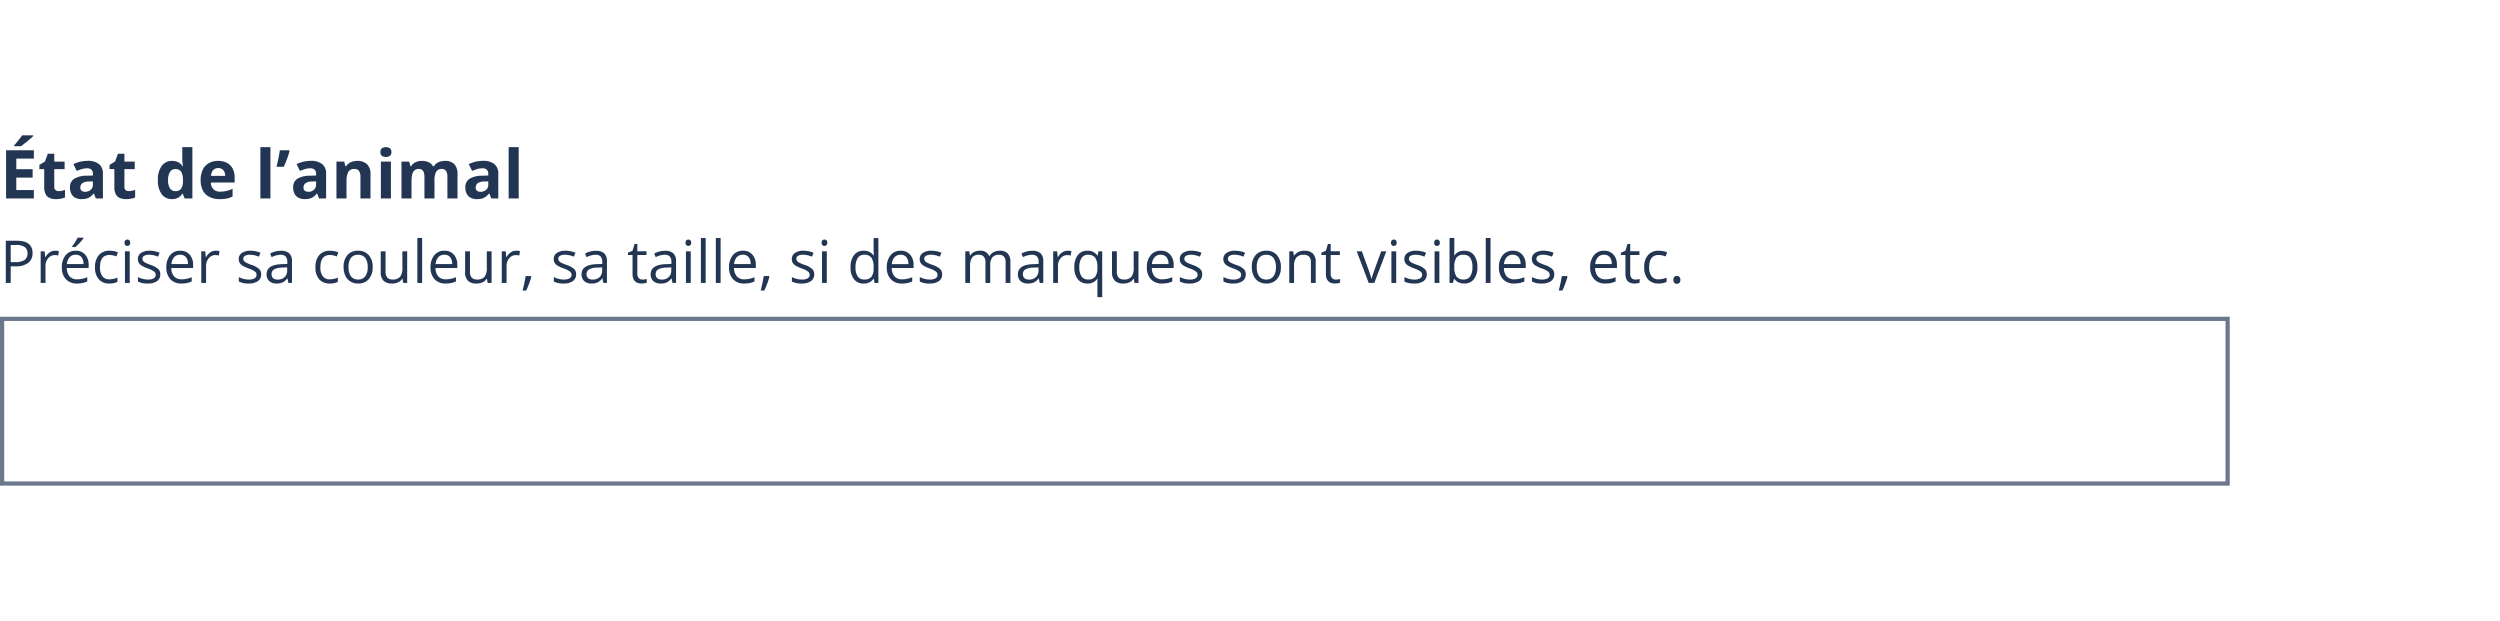 <?xml version="1.0" encoding="UTF-8"?>
<svg xmlns="http://www.w3.org/2000/svg" width="592" height="147" viewBox="0 0 592 147">
  <g id="Groupe_1604" data-name="Groupe 1604" transform="translate(-423 -2503)">
    <rect id="Rectangle_922" data-name="Rectangle 922" width="592" height="147" transform="translate(423 2503)" fill="#fff"></rect>
    <g id="Rectangle_142" data-name="Rectangle 142" transform="translate(423 2578)" fill="#fff" stroke="#6b778a" stroke-width="1">
      <rect width="528" height="40" stroke="none"></rect>
      <rect x="0.5" y="0.5" width="527" height="39" fill="none"></rect>
    </g>
    <path id="Tracé_1021" data-name="Tracé 1021" d="M8.016,0H1.438V-11.422H8.016v1.984H3.859V-6.93H7.727v1.984H3.859V-2H8.016ZM7.883-14.945v.164q-.227.219-.594.539t-.789.668q-.422.348-.828.664t-.711.527H3.375v-.211q.258-.3.6-.707t.676-.848q.336-.438.563-.8Zm6.008,13.2a3.688,3.688,0,0,0,.762-.078,7.528,7.528,0,0,0,.738-.2V-.242a4.493,4.493,0,0,1-.949.285A6.321,6.321,0,0,1,13.2.156,3.677,3.677,0,0,1,11.8-.1a1.955,1.955,0,0,1-.977-.883,3.592,3.592,0,0,1-.355-1.754V-6.945H9.328V-7.953l1.313-.8.688-1.844h1.523v1.859H15.3v1.789H12.852v4.211a.932.932,0,0,0,.285.746A1.113,1.113,0,0,0,13.891-1.742Zm6.844-7.172a4.165,4.165,0,0,1,2.7.766,2.83,2.83,0,0,1,.938,2.328V0H22.7l-.461-1.187H22.18a4.426,4.426,0,0,1-.766.766,2.627,2.627,0,0,1-.9.438,4.682,4.682,0,0,1-1.234.141,3.142,3.142,0,0,1-1.387-.3,2.2,2.2,0,0,1-.965-.91,3.1,3.1,0,0,1-.352-1.559,2.3,2.3,0,0,1,.977-2.051,5.642,5.642,0,0,1,2.93-.73L22-5.437V-5.82a1.285,1.285,0,0,0-.359-1.008,1.451,1.451,0,0,0-1-.32,4.37,4.37,0,0,0-1.242.18,9.629,9.629,0,0,0-1.219.453l-.789-1.609A6.762,6.762,0,0,1,18.949-8.7,7.494,7.494,0,0,1,20.734-8.914ZM22-4.047l-.922.031a2.641,2.641,0,0,0-1.605.414,1.259,1.259,0,0,0-.449,1.008.893.893,0,0,0,.32.777,1.4,1.4,0,0,0,.836.23,1.915,1.915,0,0,0,1.293-.453A1.607,1.607,0,0,0,22-3.328Zm8.5,2.3a3.688,3.688,0,0,0,.762-.078,7.527,7.527,0,0,0,.738-.2V-.242a4.493,4.493,0,0,1-.949.285,6.321,6.321,0,0,1-1.238.113A3.677,3.677,0,0,1,28.41-.1a1.955,1.955,0,0,1-.977-.883,3.592,3.592,0,0,1-.355-1.754V-6.945H25.938V-7.953l1.313-.8.688-1.844h1.523v1.859h2.445v1.789H29.461v4.211a.932.932,0,0,0,.285.746A1.113,1.113,0,0,0,30.5-1.742ZM40.688.156A2.909,2.909,0,0,1,38.309-.988a5.283,5.283,0,0,1-.918-3.363,5.312,5.312,0,0,1,.93-3.395A2.973,2.973,0,0,1,40.75-8.9a3.24,3.24,0,0,1,1.1.172,2.718,2.718,0,0,1,.824.461,3.081,3.081,0,0,1,.59.648h.078q-.047-.25-.113-.738a7.443,7.443,0,0,1-.066-1v-2.8h2.391V0H43.727l-.461-1.133h-.1A2.907,2.907,0,0,1,42.6-.48a2.589,2.589,0,0,1-.809.465A3.2,3.2,0,0,1,40.688.156Zm.836-1.9A1.556,1.556,0,0,0,42.9-2.324a3.218,3.218,0,0,0,.426-1.754v-.258a3.948,3.948,0,0,0-.391-1.949,1.533,1.533,0,0,0-1.453-.676,1.4,1.4,0,0,0-1.234.68A3.583,3.583,0,0,0,39.8-4.32a3.4,3.4,0,0,0,.449,1.93A1.455,1.455,0,0,0,41.523-1.742ZM51.648-8.9a4.389,4.389,0,0,1,2.086.465,3.227,3.227,0,0,1,1.352,1.348,4.488,4.488,0,0,1,.477,2.156v1.156H49.93a2.288,2.288,0,0,0,.605,1.582,2.111,2.111,0,0,0,1.574.574,6.379,6.379,0,0,0,1.531-.172A7.792,7.792,0,0,0,55.07-2.3V-.461a5.687,5.687,0,0,1-1.355.469A8.485,8.485,0,0,1,52,.156a5.321,5.321,0,0,1-2.324-.484A3.589,3.589,0,0,1,48.09-1.8a4.933,4.933,0,0,1-.574-2.5,5.588,5.588,0,0,1,.52-2.551,3.515,3.515,0,0,1,1.449-1.531A4.416,4.416,0,0,1,51.648-8.9Zm.016,1.7a1.584,1.584,0,0,0-1.152.445,2.107,2.107,0,0,0-.527,1.4h3.344a2.4,2.4,0,0,0-.191-.945,1.5,1.5,0,0,0-.547-.656A1.636,1.636,0,0,0,51.664-7.2ZM64.039,0H61.656V-12.156h2.383Zm4.422-11.422.109.172q-.141.57-.363,1.215t-.484,1.293q-.262.648-.527,1.234H65.484q.109-.469.223-.984t.219-1.031q.105-.516.191-1t.148-.9Zm5.125,2.508a4.165,4.165,0,0,1,2.7.766,2.83,2.83,0,0,1,.938,2.328V0H75.555l-.461-1.187h-.062a4.426,4.426,0,0,1-.766.766,2.627,2.627,0,0,1-.9.438,4.682,4.682,0,0,1-1.234.141,3.142,3.142,0,0,1-1.387-.3,2.2,2.2,0,0,1-.965-.91,3.1,3.1,0,0,1-.352-1.559,2.3,2.3,0,0,1,.977-2.051,5.642,5.642,0,0,1,2.93-.73l1.516-.047V-5.82a1.285,1.285,0,0,0-.359-1.008,1.451,1.451,0,0,0-1-.32,4.37,4.37,0,0,0-1.242.18,9.629,9.629,0,0,0-1.219.453l-.789-1.609A6.762,6.762,0,0,1,71.8-8.7,7.494,7.494,0,0,1,73.586-8.914Zm1.266,4.867-.922.031a2.641,2.641,0,0,0-1.605.414,1.259,1.259,0,0,0-.449,1.008.893.893,0,0,0,.32.777,1.4,1.4,0,0,0,.836.23,1.915,1.915,0,0,0,1.293-.453,1.607,1.607,0,0,0,.527-1.289ZM84.633-8.9a3.248,3.248,0,0,1,2.25.762A3.124,3.124,0,0,1,87.734-5.7V0H85.352V-5.1a2.431,2.431,0,0,0-.34-1.414,1.22,1.22,0,0,0-1.066-.477,1.538,1.538,0,0,0-1.492.742,4.618,4.618,0,0,0-.4,2.141V0H79.672V-8.734h1.82l.32,1.117h.133a2.39,2.39,0,0,1,.7-.734,3,3,0,0,1,.93-.414A4.2,4.2,0,0,1,84.633-8.9Zm7.938.164V0H90.188V-8.734Zm-1.187-3.422a1.654,1.654,0,0,1,.914.246,1.008,1.008,0,0,1,.383.918,1.02,1.02,0,0,1-.383.918,1.616,1.616,0,0,1-.914.254,1.611,1.611,0,0,1-.918-.254,1.025,1.025,0,0,1-.379-.918,1.013,1.013,0,0,1,.379-.918A1.649,1.649,0,0,1,91.383-12.156ZM105.328-8.9a3.046,3.046,0,0,1,2.246.762,3.345,3.345,0,0,1,.762,2.441V0h-2.391V-5.1a2.548,2.548,0,0,0-.32-1.414,1.112,1.112,0,0,0-.992-.477,1.434,1.434,0,0,0-1.344.676,3.845,3.845,0,0,0-.4,1.934V0h-2.383V-5.1a3.348,3.348,0,0,0-.141-1.047,1.238,1.238,0,0,0-.43-.633,1.228,1.228,0,0,0-.742-.211,1.529,1.529,0,0,0-1.043.332,1.849,1.849,0,0,0-.539.977,6.628,6.628,0,0,0-.16,1.574V0H95.07V-8.734h1.82l.32,1.117h.133a2.3,2.3,0,0,1,.668-.734,2.851,2.851,0,0,1,.887-.414,3.706,3.706,0,0,1,.984-.133,3.826,3.826,0,0,1,1.629.313,2.217,2.217,0,0,1,1.027.969h.211a2.282,2.282,0,0,1,1.105-.977A3.721,3.721,0,0,1,105.328-8.9Zm9.031-.016a4.165,4.165,0,0,1,2.7.766,2.83,2.83,0,0,1,.938,2.328V0h-1.664l-.461-1.187H115.8a4.426,4.426,0,0,1-.766.766,2.627,2.627,0,0,1-.9.438,4.682,4.682,0,0,1-1.234.141,3.142,3.142,0,0,1-1.387-.3,2.2,2.2,0,0,1-.965-.91,3.1,3.1,0,0,1-.352-1.559,2.3,2.3,0,0,1,.977-2.051,5.642,5.642,0,0,1,2.93-.73l1.516-.047V-5.82a1.285,1.285,0,0,0-.359-1.008,1.451,1.451,0,0,0-1-.32,4.37,4.37,0,0,0-1.242.18,9.629,9.629,0,0,0-1.219.453l-.789-1.609a6.762,6.762,0,0,1,1.559-.578A7.494,7.494,0,0,1,114.359-8.914Zm1.266,4.867-.922.031A2.641,2.641,0,0,0,113.1-3.6a1.259,1.259,0,0,0-.449,1.008.893.893,0,0,0,.32.777,1.4,1.4,0,0,0,.836.23,1.915,1.915,0,0,0,1.293-.453,1.607,1.607,0,0,0,.527-1.289ZM122.828,0h-2.383V-12.156h2.383Z" transform="translate(423 2550)" fill="#223654"></path>
    <path id="Tracé_1020" data-name="Tracé 1020" d="M7.711-7.082A2.8,2.8,0,0,1,6.675-4.748a4.691,4.691,0,0,1-2.963.817H2.536V0H1.374V-9.994H3.965Q7.711-9.994,7.711-7.082ZM2.536-4.929H3.582a3.887,3.887,0,0,0,2.235-.5,1.839,1.839,0,0,0,.69-1.6A1.724,1.724,0,0,0,5.858-8.5a3.393,3.393,0,0,0-2.023-.485h-1.3Zm10.514-2.7a4.44,4.44,0,0,1,.9.082l-.157,1.053a3.865,3.865,0,0,0-.82-.1,2,2,0,0,0-1.555.738,2.692,2.692,0,0,0-.646,1.839V0H9.632V-7.492h.937L10.7-6.1h.055a3.293,3.293,0,0,1,1-1.128A2.262,2.262,0,0,1,13.05-7.629ZM18.231.137A3.442,3.442,0,0,1,15.61-.875a3.917,3.917,0,0,1-.96-2.81,4.344,4.344,0,0,1,.892-2.878,2.963,2.963,0,0,1,2.4-1.066,2.825,2.825,0,0,1,2.229.926,3.55,3.55,0,0,1,.82,2.444v.718H15.825a2.97,2.97,0,0,0,.667,2,2.305,2.305,0,0,0,1.781.684,6.035,6.035,0,0,0,2.393-.506V-.349a6.005,6.005,0,0,1-1.138.373A6.4,6.4,0,0,1,18.231.137Zm-.308-6.815a1.853,1.853,0,0,0-1.439.588,2.71,2.71,0,0,0-.632,1.627H19.77a2.5,2.5,0,0,0-.479-1.644A1.684,1.684,0,0,0,17.924-6.679Zm-.841-1.976q.328-.424.708-1.025a11.735,11.735,0,0,0,.6-1.046H19.77v.144a10.105,10.105,0,0,1-.9,1.094,10.167,10.167,0,0,1-1.032,1h-.759ZM25.915.137a3.2,3.2,0,0,1-2.519-1A4.118,4.118,0,0,1,22.5-3.7,4.247,4.247,0,0,1,23.41-6.6,3.261,3.261,0,0,1,25.99-7.629a5.121,5.121,0,0,1,1.08.116,3.558,3.558,0,0,1,.848.273l-.349.964a5.336,5.336,0,0,0-.82-.25,3.663,3.663,0,0,0-.786-.1q-2.283,0-2.283,2.912a3.468,3.468,0,0,0,.557,2.119,1.938,1.938,0,0,0,1.651.738,5.048,5.048,0,0,0,1.921-.4v1A4.094,4.094,0,0,1,25.915.137ZM30.721,0H29.586V-7.492h1.135ZM29.49-9.522a.754.754,0,0,1,.191-.571.669.669,0,0,1,.479-.181.669.669,0,0,1,.472.185.74.74,0,0,1,.2.567.752.752,0,0,1-.2.571.662.662,0,0,1-.472.188.655.655,0,0,1-.479-.188A.768.768,0,0,1,29.49-9.522Zm8.47,7.479a1.877,1.877,0,0,1-.779,1.613,3.663,3.663,0,0,1-2.187.567,4.757,4.757,0,0,1-2.324-.472V-1.388a5.621,5.621,0,0,0,1.159.431A4.839,4.839,0,0,0,35.021-.8a2.705,2.705,0,0,0,1.367-.284.938.938,0,0,0,.479-.865.939.939,0,0,0-.379-.749,5.968,5.968,0,0,0-1.48-.735,8.025,8.025,0,0,1-1.487-.68,2.031,2.031,0,0,1-.656-.66,1.72,1.72,0,0,1-.215-.882A1.681,1.681,0,0,1,33.394-7.1a3.472,3.472,0,0,1,2.044-.53,5.98,5.98,0,0,1,2.365.492l-.4.923a5.429,5.429,0,0,0-2.044-.465,2.352,2.352,0,0,0-1.217.253.782.782,0,0,0-.41.7.849.849,0,0,0,.154.513,1.518,1.518,0,0,0,.5.4,11.075,11.075,0,0,0,1.313.554,4.9,4.9,0,0,1,1.8.978A1.724,1.724,0,0,1,37.96-2.044ZM42.971.137A3.442,3.442,0,0,1,40.349-.875a3.917,3.917,0,0,1-.96-2.81,4.344,4.344,0,0,1,.892-2.878,2.963,2.963,0,0,1,2.4-1.066,2.825,2.825,0,0,1,2.229.926,3.55,3.55,0,0,1,.82,2.444v.718H40.564a2.97,2.97,0,0,0,.667,2,2.305,2.305,0,0,0,1.781.684A6.035,6.035,0,0,0,45.4-1.36V-.349a6.005,6.005,0,0,1-1.138.373A6.4,6.4,0,0,1,42.971.137Zm-.308-6.815a1.853,1.853,0,0,0-1.439.588,2.71,2.71,0,0,0-.632,1.627h3.917a2.5,2.5,0,0,0-.479-1.644A1.684,1.684,0,0,0,42.663-6.679Zm8.415-.95a4.44,4.44,0,0,1,.9.082l-.157,1.053A3.865,3.865,0,0,0,51-6.6a2,2,0,0,0-1.555.738,2.692,2.692,0,0,0-.646,1.839V0H47.66V-7.492H48.6l.13,1.388h.055a3.293,3.293,0,0,1,1-1.128A2.262,2.262,0,0,1,51.078-7.629ZM61.845-2.044a1.877,1.877,0,0,1-.779,1.613,3.663,3.663,0,0,1-2.187.567,4.757,4.757,0,0,1-2.324-.472V-1.388a5.621,5.621,0,0,0,1.159.431A4.839,4.839,0,0,0,58.905-.8a2.705,2.705,0,0,0,1.367-.284.938.938,0,0,0,.479-.865.939.939,0,0,0-.379-.749,5.968,5.968,0,0,0-1.48-.735,8.025,8.025,0,0,1-1.487-.68,2.031,2.031,0,0,1-.656-.66,1.72,1.72,0,0,1-.215-.882A1.681,1.681,0,0,1,57.278-7.1a3.472,3.472,0,0,1,2.044-.53,5.98,5.98,0,0,1,2.365.492l-.4.923a5.429,5.429,0,0,0-2.044-.465,2.352,2.352,0,0,0-1.217.253.782.782,0,0,0-.41.7.849.849,0,0,0,.154.513,1.518,1.518,0,0,0,.5.4,11.075,11.075,0,0,0,1.313.554,4.9,4.9,0,0,1,1.8.978A1.724,1.724,0,0,1,61.845-2.044ZM68.3,0l-.226-1.066h-.055A3.153,3.153,0,0,1,66.9-.113a3.407,3.407,0,0,1-1.391.25,2.5,2.5,0,0,1-1.747-.574,2.094,2.094,0,0,1-.632-1.634q0-2.27,3.63-2.379l1.271-.041v-.465a1.9,1.9,0,0,0-.379-1.3,1.56,1.56,0,0,0-1.213-.42,4.944,4.944,0,0,0-2.119.574l-.349-.868a5.332,5.332,0,0,1,1.213-.472,5.255,5.255,0,0,1,1.323-.171,2.854,2.854,0,0,1,1.986.595,2.482,2.482,0,0,1,.646,1.907V0ZM65.734-.8A2.3,2.3,0,0,0,67.4-1.381,2.15,2.15,0,0,0,68-3.008v-.677l-1.135.048a4.128,4.128,0,0,0-1.952.42,1.268,1.268,0,0,0-.6,1.159,1.169,1.169,0,0,0,.373.937A1.546,1.546,0,0,0,65.734-.8ZM78.107.137a3.2,3.2,0,0,1-2.519-1A4.118,4.118,0,0,1,74.7-3.7,4.247,4.247,0,0,1,75.6-6.6a3.261,3.261,0,0,1,2.581-1.025,5.121,5.121,0,0,1,1.08.116,3.558,3.558,0,0,1,.848.273l-.349.964a5.336,5.336,0,0,0-.82-.25,3.663,3.663,0,0,0-.786-.1q-2.283,0-2.283,2.912a3.467,3.467,0,0,0,.557,2.119,1.938,1.938,0,0,0,1.651.738A5.048,5.048,0,0,0,80-1.258v1A4.094,4.094,0,0,1,78.107.137Zm10.138-3.89a4.133,4.133,0,0,1-.923,2.861A3.25,3.25,0,0,1,84.772.137a3.377,3.377,0,0,1-1.784-.472,3.113,3.113,0,0,1-1.2-1.354,4.717,4.717,0,0,1-.424-2.064,4.127,4.127,0,0,1,.916-2.854A3.24,3.24,0,0,1,84.82-7.629a3.169,3.169,0,0,1,2.5,1.046A4.115,4.115,0,0,1,88.245-3.753Zm-5.708,0a3.556,3.556,0,0,0,.574,2.188A1.993,1.993,0,0,0,84.8-.813a2.006,2.006,0,0,0,1.692-.749,3.538,3.538,0,0,0,.578-2.191,3.481,3.481,0,0,0-.578-2.17,2.03,2.03,0,0,0-1.706-.742,2,2,0,0,0-1.682.731A3.52,3.52,0,0,0,82.537-3.753ZM91.3-7.492v4.86a1.955,1.955,0,0,0,.417,1.367,1.7,1.7,0,0,0,1.306.451,2.13,2.13,0,0,0,1.719-.643,3.241,3.241,0,0,0,.543-2.1V-7.492h1.135V0h-.937L95.32-1h-.062a2.262,2.262,0,0,1-.967.848A3.251,3.251,0,0,1,92.88.137a2.864,2.864,0,0,1-2.047-.649,2.764,2.764,0,0,1-.68-2.078v-4.9ZM99.962,0H98.827V-10.637h1.135Zm5.571.137a3.442,3.442,0,0,1-2.622-1.012,3.917,3.917,0,0,1-.96-2.81,4.344,4.344,0,0,1,.892-2.878,2.963,2.963,0,0,1,2.4-1.066,2.825,2.825,0,0,1,2.229.926,3.55,3.55,0,0,1,.82,2.444v.718h-5.161a2.97,2.97,0,0,0,.667,2,2.305,2.305,0,0,0,1.781.684,6.035,6.035,0,0,0,2.393-.506V-.349a6.005,6.005,0,0,1-1.138.373A6.4,6.4,0,0,1,105.533.137Zm-.308-6.815a1.853,1.853,0,0,0-1.439.588,2.71,2.71,0,0,0-.632,1.627h3.917a2.5,2.5,0,0,0-.479-1.644A1.684,1.684,0,0,0,105.226-6.679Zm6.063-.813v4.86a1.955,1.955,0,0,0,.417,1.367,1.7,1.7,0,0,0,1.306.451,2.13,2.13,0,0,0,1.719-.643,3.241,3.241,0,0,0,.543-2.1V-7.492h1.135V0h-.937l-.164-1h-.062a2.262,2.262,0,0,1-.967.848,3.251,3.251,0,0,1-1.412.294,2.864,2.864,0,0,1-2.047-.649,2.764,2.764,0,0,1-.68-2.078v-4.9Zm10.944-.137a4.44,4.44,0,0,1,.9.082l-.157,1.053a3.865,3.865,0,0,0-.82-.1,2,2,0,0,0-1.555.738,2.692,2.692,0,0,0-.646,1.839V0h-1.135V-7.492h.937l.13,1.388h.055a3.293,3.293,0,0,1,1-1.128A2.262,2.262,0,0,1,122.233-7.629Zm3.486,6,.1.157q-.178.684-.513,1.589t-.7,1.685h-.854q.185-.711.407-1.757t.311-1.675Zm10.712-.417a1.877,1.877,0,0,1-.779,1.613,3.663,3.663,0,0,1-2.187.567,4.757,4.757,0,0,1-2.324-.472V-1.388a5.621,5.621,0,0,0,1.159.431,4.839,4.839,0,0,0,1.193.157,2.705,2.705,0,0,0,1.367-.284.938.938,0,0,0,.479-.865.939.939,0,0,0-.379-.749,5.968,5.968,0,0,0-1.48-.735,8.025,8.025,0,0,1-1.487-.68,2.031,2.031,0,0,1-.656-.66,1.72,1.72,0,0,1-.215-.882,1.681,1.681,0,0,1,.745-1.446,3.472,3.472,0,0,1,2.044-.53,5.98,5.98,0,0,1,2.365.492l-.4.923a5.429,5.429,0,0,0-2.044-.465,2.352,2.352,0,0,0-1.217.253.782.782,0,0,0-.41.7.849.849,0,0,0,.154.513,1.518,1.518,0,0,0,.5.4,11.075,11.075,0,0,0,1.313.554,4.9,4.9,0,0,1,1.8.978A1.724,1.724,0,0,1,136.432-2.044ZM142.885,0l-.226-1.066H142.6a3.153,3.153,0,0,1-1.118.954,3.407,3.407,0,0,1-1.391.25,2.5,2.5,0,0,1-1.747-.574,2.094,2.094,0,0,1-.632-1.634q0-2.27,3.63-2.379l1.271-.041v-.465a1.9,1.9,0,0,0-.379-1.3,1.56,1.56,0,0,0-1.213-.42,4.944,4.944,0,0,0-2.119.574l-.349-.868a5.332,5.332,0,0,1,1.213-.472,5.255,5.255,0,0,1,1.323-.171,2.854,2.854,0,0,1,1.986.595,2.482,2.482,0,0,1,.646,1.907V0Zm-2.563-.8a2.3,2.3,0,0,0,1.665-.581,2.15,2.15,0,0,0,.6-1.627v-.677l-1.135.048a4.128,4.128,0,0,0-1.952.42,1.268,1.268,0,0,0-.6,1.159,1.169,1.169,0,0,0,.373.937A1.546,1.546,0,0,0,140.321-.8Zm11.8,0a3.707,3.707,0,0,0,.581-.044,3.761,3.761,0,0,0,.444-.092v.868a2.074,2.074,0,0,1-.543.147,4.081,4.081,0,0,1-.646.058q-2.174,0-2.174-2.29V-6.61h-1.073v-.547l1.073-.472.479-1.6h.656v1.736h2.174v.882h-2.174V-2.2a1.517,1.517,0,0,0,.321,1.039A1.118,1.118,0,0,0,152.12-.8Zm7.13.8-.226-1.066h-.055a3.153,3.153,0,0,1-1.118.954,3.407,3.407,0,0,1-1.391.25,2.5,2.5,0,0,1-1.747-.574,2.094,2.094,0,0,1-.632-1.634q0-2.27,3.63-2.379l1.271-.041v-.465a1.9,1.9,0,0,0-.379-1.3,1.56,1.56,0,0,0-1.213-.42,4.944,4.944,0,0,0-2.119.574l-.349-.868a5.332,5.332,0,0,1,1.213-.472,5.255,5.255,0,0,1,1.323-.171,2.854,2.854,0,0,1,1.986.595,2.482,2.482,0,0,1,.646,1.907V0Zm-2.563-.8a2.3,2.3,0,0,0,1.665-.581,2.15,2.15,0,0,0,.6-1.627v-.677l-1.135.048a4.128,4.128,0,0,0-1.952.42,1.268,1.268,0,0,0-.6,1.159,1.169,1.169,0,0,0,.373.937A1.546,1.546,0,0,0,156.687-.8Zm6.877.8h-1.135V-7.492h1.135Zm-1.23-9.522a.754.754,0,0,1,.191-.571.669.669,0,0,1,.479-.181.669.669,0,0,1,.472.185.74.74,0,0,1,.2.567.752.752,0,0,1-.2.571.662.662,0,0,1-.472.188.655.655,0,0,1-.479-.188A.768.768,0,0,1,162.333-9.522ZM167.1,0H165.97V-10.637H167.1Zm3.541,0h-1.135V-10.637h1.135Zm5.571.137A3.442,3.442,0,0,1,173.6-.875a3.917,3.917,0,0,1-.96-2.81,4.344,4.344,0,0,1,.892-2.878,2.963,2.963,0,0,1,2.4-1.066,2.825,2.825,0,0,1,2.229.926,3.55,3.55,0,0,1,.82,2.444v.718h-5.161a2.97,2.97,0,0,0,.667,2,2.305,2.305,0,0,0,1.781.684,6.035,6.035,0,0,0,2.393-.506V-.349a6.005,6.005,0,0,1-1.138.373A6.4,6.4,0,0,1,176.217.137Zm-.308-6.815a1.853,1.853,0,0,0-1.439.588,2.71,2.71,0,0,0-.632,1.627h3.917a2.5,2.5,0,0,0-.479-1.644A1.684,1.684,0,0,0,175.909-6.679ZM182.1-1.627l.1.157q-.178.684-.513,1.589t-.7,1.685h-.854q.185-.711.407-1.757t.311-1.675Zm10.712-.417a1.877,1.877,0,0,1-.779,1.613,3.663,3.663,0,0,1-2.187.567,4.757,4.757,0,0,1-2.324-.472V-1.388a5.621,5.621,0,0,0,1.159.431,4.839,4.839,0,0,0,1.193.157,2.705,2.705,0,0,0,1.367-.284.938.938,0,0,0,.479-.865.939.939,0,0,0-.379-.749,5.968,5.968,0,0,0-1.48-.735,8.025,8.025,0,0,1-1.487-.68,2.031,2.031,0,0,1-.656-.66,1.72,1.72,0,0,1-.215-.882,1.681,1.681,0,0,1,.745-1.446,3.472,3.472,0,0,1,2.044-.53,5.98,5.98,0,0,1,2.365.492l-.4.923a5.429,5.429,0,0,0-2.044-.465,2.352,2.352,0,0,0-1.217.253.782.782,0,0,0-.41.7.849.849,0,0,0,.154.513,1.518,1.518,0,0,0,.5.4,11.075,11.075,0,0,0,1.313.554,4.9,4.9,0,0,1,1.8.978A1.724,1.724,0,0,1,192.808-2.044ZM195.788,0h-1.135V-7.492h1.135Zm-1.23-9.522a.754.754,0,0,1,.191-.571.669.669,0,0,1,.479-.181.669.669,0,0,1,.472.185.74.74,0,0,1,.2.567.752.752,0,0,1-.2.571.662.662,0,0,1-.472.188.655.655,0,0,1-.479-.188A.768.768,0,0,1,194.558-9.522ZM206.931-1h-.062A2.666,2.666,0,0,1,204.518.137a2.782,2.782,0,0,1-2.287-1,4.423,4.423,0,0,1-.817-2.857,4.5,4.5,0,0,1,.82-2.878,2.76,2.76,0,0,1,2.283-1.025,2.724,2.724,0,0,1,2.338,1.107h.089l-.048-.54-.027-.526v-3.049H208V0h-.923Zm-2.27.191a2.066,2.066,0,0,0,1.685-.632,3.2,3.2,0,0,0,.523-2.041v-.239A3.76,3.76,0,0,0,206.339-6a2.012,2.012,0,0,0-1.692-.68,1.737,1.737,0,0,0-1.528.776,3.858,3.858,0,0,0-.53,2.191,3.7,3.7,0,0,0,.526,2.167A1.783,1.783,0,0,0,204.661-.813Zm8.914.95a3.442,3.442,0,0,1-2.622-1.012,3.917,3.917,0,0,1-.96-2.81,4.344,4.344,0,0,1,.892-2.878,2.963,2.963,0,0,1,2.4-1.066,2.825,2.825,0,0,1,2.229.926,3.55,3.55,0,0,1,.82,2.444v.718h-5.161a2.97,2.97,0,0,0,.667,2,2.305,2.305,0,0,0,1.781.684,6.035,6.035,0,0,0,2.393-.506V-.349a6.005,6.005,0,0,1-1.138.373A6.4,6.4,0,0,1,213.575.137Zm-.308-6.815a1.853,1.853,0,0,0-1.439.588,2.71,2.71,0,0,0-.632,1.627h3.917a2.5,2.5,0,0,0-.479-1.644A1.684,1.684,0,0,0,213.268-6.679Zm9.83,4.635a1.877,1.877,0,0,1-.779,1.613,3.663,3.663,0,0,1-2.187.567,4.757,4.757,0,0,1-2.324-.472V-1.388a5.621,5.621,0,0,0,1.159.431,4.839,4.839,0,0,0,1.193.157,2.705,2.705,0,0,0,1.367-.284A.938.938,0,0,0,222-1.948a.939.939,0,0,0-.379-.749,5.968,5.968,0,0,0-1.48-.735,8.025,8.025,0,0,1-1.487-.68,2.031,2.031,0,0,1-.656-.66,1.72,1.72,0,0,1-.215-.882,1.681,1.681,0,0,1,.745-1.446,3.472,3.472,0,0,1,2.044-.53,5.98,5.98,0,0,1,2.365.492l-.4.923a5.429,5.429,0,0,0-2.044-.465,2.352,2.352,0,0,0-1.217.253.782.782,0,0,0-.41.7.849.849,0,0,0,.154.513,1.518,1.518,0,0,0,.5.4,11.075,11.075,0,0,0,1.313.554,4.9,4.9,0,0,1,1.8.978A1.724,1.724,0,0,1,223.1-2.044ZM238.13,0V-4.874a2.023,2.023,0,0,0-.383-1.343,1.481,1.481,0,0,0-1.189-.448,1.92,1.92,0,0,0-1.565.608,2.891,2.891,0,0,0-.506,1.873V0h-1.135V-4.874a2.023,2.023,0,0,0-.383-1.343,1.49,1.49,0,0,0-1.2-.448,1.853,1.853,0,0,0-1.562.639,3.459,3.459,0,0,0-.5,2.1V0H228.58V-7.492h.923l.185,1.025h.055a2.23,2.23,0,0,1,.906-.854,2.767,2.767,0,0,1,1.309-.308,2.226,2.226,0,0,1,2.3,1.271h.055a2.389,2.389,0,0,1,.971-.93,3.012,3.012,0,0,1,1.449-.342,2.537,2.537,0,0,1,1.9.653,2.921,2.921,0,0,1,.632,2.088V0Zm8.08,0-.226-1.066h-.055a3.153,3.153,0,0,1-1.118.954,3.407,3.407,0,0,1-1.391.25,2.5,2.5,0,0,1-1.747-.574,2.094,2.094,0,0,1-.632-1.634q0-2.27,3.63-2.379l1.271-.041v-.465a1.9,1.9,0,0,0-.379-1.3,1.56,1.56,0,0,0-1.213-.42,4.944,4.944,0,0,0-2.119.574l-.349-.868a5.332,5.332,0,0,1,1.213-.472,5.255,5.255,0,0,1,1.323-.171,2.854,2.854,0,0,1,1.986.595,2.482,2.482,0,0,1,.646,1.907V0Zm-2.563-.8a2.3,2.3,0,0,0,1.665-.581,2.15,2.15,0,0,0,.6-1.627v-.677l-1.135.048a4.128,4.128,0,0,0-1.952.42,1.268,1.268,0,0,0-.6,1.159,1.169,1.169,0,0,0,.373.937A1.546,1.546,0,0,0,243.646-.8Zm9.16-6.829a4.44,4.44,0,0,1,.9.082l-.157,1.053a3.865,3.865,0,0,0-.82-.1,2,2,0,0,0-1.555.738,2.692,2.692,0,0,0-.646,1.839V0h-1.135V-7.492h.937l.13,1.388h.055a3.294,3.294,0,0,1,1-1.128A2.262,2.262,0,0,1,252.807-7.629Zm4.847,6.815a2.061,2.061,0,0,0,1.654-.608,3.3,3.3,0,0,0,.554-2.051v-.253a3.747,3.747,0,0,0-.533-2.263,2,2,0,0,0-1.688-.69,1.737,1.737,0,0,0-1.528.776,3.858,3.858,0,0,0-.53,2.191,3.725,3.725,0,0,0,.523,2.157A1.772,1.772,0,0,0,257.653-.813Zm-.171.95A2.734,2.734,0,0,1,255.22-.882a4.447,4.447,0,0,1-.813-2.844,4.5,4.5,0,0,1,.82-2.871,2.753,2.753,0,0,1,2.283-1.032,2.728,2.728,0,0,1,2.365,1.162h.062l.164-1.025h.9V3.363h-1.135V.157A7.634,7.634,0,0,1,259.937-1h-.089A2.68,2.68,0,0,1,257.482.137Zm6.986-7.629v4.86a1.955,1.955,0,0,0,.417,1.367,1.7,1.7,0,0,0,1.306.451,2.13,2.13,0,0,0,1.719-.643,3.241,3.241,0,0,0,.543-2.1V-7.492h1.135V0h-.937l-.164-1h-.062a2.262,2.262,0,0,1-.967.848,3.251,3.251,0,0,1-1.412.294A2.864,2.864,0,0,1,264-.513a2.764,2.764,0,0,1-.68-2.078v-4.9ZM275.16.137a3.442,3.442,0,0,1-2.622-1.012,3.917,3.917,0,0,1-.96-2.81,4.344,4.344,0,0,1,.892-2.878,2.963,2.963,0,0,1,2.4-1.066,2.825,2.825,0,0,1,2.229.926,3.55,3.55,0,0,1,.82,2.444v.718h-5.161a2.97,2.97,0,0,0,.667,2,2.305,2.305,0,0,0,1.781.684,6.035,6.035,0,0,0,2.393-.506V-.349a6,6,0,0,1-1.138.373A6.4,6.4,0,0,1,275.16.137Zm-.308-6.815a1.853,1.853,0,0,0-1.439.588,2.71,2.71,0,0,0-.632,1.627H276.7a2.5,2.5,0,0,0-.479-1.644A1.684,1.684,0,0,0,274.853-6.679Zm9.83,4.635A1.877,1.877,0,0,1,283.9-.431a3.663,3.663,0,0,1-2.187.567,4.757,4.757,0,0,1-2.324-.472V-1.388a5.62,5.62,0,0,0,1.159.431,4.839,4.839,0,0,0,1.193.157,2.705,2.705,0,0,0,1.367-.284.938.938,0,0,0,.479-.865.939.939,0,0,0-.379-.749,5.968,5.968,0,0,0-1.48-.735,8.025,8.025,0,0,1-1.487-.68,2.031,2.031,0,0,1-.656-.66,1.72,1.72,0,0,1-.215-.882,1.681,1.681,0,0,1,.745-1.446,3.472,3.472,0,0,1,2.044-.53,5.98,5.98,0,0,1,2.365.492l-.4.923a5.429,5.429,0,0,0-2.044-.465,2.352,2.352,0,0,0-1.217.253.782.782,0,0,0-.41.7.849.849,0,0,0,.154.513,1.518,1.518,0,0,0,.5.4,11.077,11.077,0,0,0,1.313.554,4.9,4.9,0,0,1,1.8.978A1.724,1.724,0,0,1,284.683-2.044Zm10.315,0a1.877,1.877,0,0,1-.779,1.613,3.663,3.663,0,0,1-2.187.567,4.757,4.757,0,0,1-2.324-.472V-1.388a5.62,5.62,0,0,0,1.159.431,4.839,4.839,0,0,0,1.193.157,2.705,2.705,0,0,0,1.367-.284.938.938,0,0,0,.479-.865.939.939,0,0,0-.379-.749,5.968,5.968,0,0,0-1.48-.735,8.025,8.025,0,0,1-1.487-.68,2.031,2.031,0,0,1-.656-.66,1.72,1.72,0,0,1-.215-.882,1.681,1.681,0,0,1,.745-1.446,3.472,3.472,0,0,1,2.044-.53,5.98,5.98,0,0,1,2.365.492l-.4.923a5.429,5.429,0,0,0-2.044-.465,2.352,2.352,0,0,0-1.217.253.782.782,0,0,0-.41.7.849.849,0,0,0,.154.513,1.518,1.518,0,0,0,.5.4,11.077,11.077,0,0,0,1.313.554,4.9,4.9,0,0,1,1.8.978A1.724,1.724,0,0,1,295-2.044Zm8.313-1.709a4.133,4.133,0,0,1-.923,2.861,3.25,3.25,0,0,1-2.55,1.029,3.377,3.377,0,0,1-1.784-.472,3.113,3.113,0,0,1-1.2-1.354,4.717,4.717,0,0,1-.424-2.064,4.127,4.127,0,0,1,.916-2.854,3.24,3.24,0,0,1,2.543-1.022,3.169,3.169,0,0,1,2.5,1.046A4.115,4.115,0,0,1,303.311-3.753Zm-5.708,0a3.556,3.556,0,0,0,.574,2.188,1.993,1.993,0,0,0,1.688.752,2.006,2.006,0,0,0,1.692-.749,3.538,3.538,0,0,0,.578-2.191,3.481,3.481,0,0,0-.578-2.17,2.03,2.03,0,0,0-1.706-.742,2,2,0,0,0-1.682.731A3.52,3.52,0,0,0,297.6-3.753ZM310.427,0V-4.847a1.955,1.955,0,0,0-.417-1.367,1.7,1.7,0,0,0-1.306-.451,2.153,2.153,0,0,0-1.723.636,3.21,3.21,0,0,0-.547,2.1V0H305.3V-7.492h.923l.185,1.025h.055a2.317,2.317,0,0,1,.978-.858,3.176,3.176,0,0,1,1.4-.3,2.846,2.846,0,0,1,2.037.653,2.778,2.778,0,0,1,.684,2.088V0Zm5.886-.8a3.707,3.707,0,0,0,.581-.044,3.761,3.761,0,0,0,.444-.092v.868a2.074,2.074,0,0,1-.543.147,4.081,4.081,0,0,1-.646.058q-2.174,0-2.174-2.29V-6.61H312.9v-.547l1.073-.472.479-1.6h.656v1.736h2.174v.882h-2.174V-2.2a1.517,1.517,0,0,0,.321,1.039A1.118,1.118,0,0,0,316.313-.8Zm7.8.8-2.844-7.492h1.217L324.1-3.049a21.031,21.031,0,0,1,.643,2.023h.055a15.287,15.287,0,0,1,.475-1.5q.4-1.138,1.794-4.966h1.217L325.438,0Zm6.508,0h-1.135V-7.492h1.135Zm-1.23-9.522a.754.754,0,0,1,.191-.571.669.669,0,0,1,.479-.181.669.669,0,0,1,.472.185.74.74,0,0,1,.2.567.752.752,0,0,1-.2.571.662.662,0,0,1-.472.188.655.655,0,0,1-.479-.188A.768.768,0,0,1,329.39-9.522Zm8.47,7.479a1.877,1.877,0,0,1-.779,1.613,3.663,3.663,0,0,1-2.187.567,4.757,4.757,0,0,1-2.324-.472V-1.388a5.62,5.62,0,0,0,1.159.431A4.839,4.839,0,0,0,334.92-.8a2.705,2.705,0,0,0,1.367-.284.938.938,0,0,0,.479-.865.939.939,0,0,0-.379-.749,5.968,5.968,0,0,0-1.48-.735,8.025,8.025,0,0,1-1.487-.68,2.031,2.031,0,0,1-.656-.66,1.72,1.72,0,0,1-.215-.882,1.681,1.681,0,0,1,.745-1.446,3.472,3.472,0,0,1,2.044-.53,5.98,5.98,0,0,1,2.365.492l-.4.923a5.429,5.429,0,0,0-2.044-.465,2.352,2.352,0,0,0-1.217.253.782.782,0,0,0-.41.7.849.849,0,0,0,.154.513,1.518,1.518,0,0,0,.5.4,11.077,11.077,0,0,0,1.313.554,4.9,4.9,0,0,1,1.8.978A1.724,1.724,0,0,1,337.859-2.044ZM340.84,0h-1.135V-7.492h1.135Zm-1.23-9.522a.754.754,0,0,1,.191-.571.669.669,0,0,1,.479-.181.669.669,0,0,1,.472.185.74.74,0,0,1,.2.567.752.752,0,0,1-.2.571.662.662,0,0,1-.472.188.655.655,0,0,1-.479-.188A.768.768,0,0,1,339.609-9.522Zm7.123,1.907a2.785,2.785,0,0,1,2.293,1.008,4.426,4.426,0,0,1,.817,2.854,4.458,4.458,0,0,1-.824,2.868A2.774,2.774,0,0,1,346.732.137a3.242,3.242,0,0,1-1.336-.27,2.513,2.513,0,0,1-1.015-.831H344.3L344.06,0h-.813V-10.637h1.135v2.584q0,.868-.055,1.559h.055A2.694,2.694,0,0,1,346.732-7.615Zm-.164.95A1.981,1.981,0,0,0,344.894-6a3.76,3.76,0,0,0-.513,2.246,3.749,3.749,0,0,0,.526,2.259,2,2,0,0,0,1.688.68,1.75,1.75,0,0,0,1.559-.762,3.917,3.917,0,0,0,.513-2.191,3.765,3.765,0,0,0-.513-2.181A1.817,1.817,0,0,0,346.568-6.665ZM352.96,0h-1.135V-10.637h1.135Zm5.571.137A3.442,3.442,0,0,1,355.91-.875a3.917,3.917,0,0,1-.96-2.81,4.344,4.344,0,0,1,.892-2.878,2.963,2.963,0,0,1,2.4-1.066,2.825,2.825,0,0,1,2.229.926,3.55,3.55,0,0,1,.82,2.444v.718h-5.161a2.97,2.97,0,0,0,.667,2,2.305,2.305,0,0,0,1.781.684,6.035,6.035,0,0,0,2.393-.506V-.349a6,6,0,0,1-1.138.373A6.4,6.4,0,0,1,358.531.137Zm-.308-6.815a1.853,1.853,0,0,0-1.439.588,2.71,2.71,0,0,0-.632,1.627h3.917a2.5,2.5,0,0,0-.479-1.644A1.684,1.684,0,0,0,358.224-6.679Zm9.83,4.635a1.877,1.877,0,0,1-.779,1.613,3.663,3.663,0,0,1-2.187.567,4.757,4.757,0,0,1-2.324-.472V-1.388a5.62,5.62,0,0,0,1.159.431,4.839,4.839,0,0,0,1.193.157,2.705,2.705,0,0,0,1.367-.284.938.938,0,0,0,.479-.865.939.939,0,0,0-.379-.749,5.968,5.968,0,0,0-1.48-.735,8.025,8.025,0,0,1-1.487-.68,2.031,2.031,0,0,1-.656-.66,1.72,1.72,0,0,1-.215-.882,1.681,1.681,0,0,1,.745-1.446,3.472,3.472,0,0,1,2.044-.53,5.98,5.98,0,0,1,2.365.492l-.4.923a5.429,5.429,0,0,0-2.044-.465,2.352,2.352,0,0,0-1.217.253.782.782,0,0,0-.41.7.849.849,0,0,0,.154.513,1.518,1.518,0,0,0,.5.4,11.077,11.077,0,0,0,1.313.554,4.9,4.9,0,0,1,1.8.978A1.724,1.724,0,0,1,368.054-2.044Zm3.035.417.1.157q-.178.684-.513,1.589t-.7,1.685h-.854q.185-.711.407-1.757t.311-1.675ZM380.133.137a3.442,3.442,0,0,1-2.622-1.012,3.917,3.917,0,0,1-.96-2.81,4.344,4.344,0,0,1,.892-2.878,2.963,2.963,0,0,1,2.4-1.066,2.825,2.825,0,0,1,2.229.926,3.55,3.55,0,0,1,.82,2.444v.718h-5.161a2.97,2.97,0,0,0,.667,2,2.305,2.305,0,0,0,1.781.684,6.035,6.035,0,0,0,2.393-.506V-.349a6,6,0,0,1-1.138.373A6.4,6.4,0,0,1,380.133.137Zm-.308-6.815a1.853,1.853,0,0,0-1.439.588,2.71,2.71,0,0,0-.632,1.627h3.917a2.5,2.5,0,0,0-.479-1.644A1.684,1.684,0,0,0,379.825-6.679ZM387.242-.8a3.707,3.707,0,0,0,.581-.044,3.761,3.761,0,0,0,.444-.092v.868a2.074,2.074,0,0,1-.543.147,4.081,4.081,0,0,1-.646.058q-2.174,0-2.174-2.29V-6.61h-1.073v-.547l1.073-.472.479-1.6h.656v1.736h2.174v.882h-2.174V-2.2a1.517,1.517,0,0,0,.321,1.039A1.118,1.118,0,0,0,387.242-.8Zm5.517.937a3.2,3.2,0,0,1-2.519-1,4.118,4.118,0,0,1-.892-2.833,4.247,4.247,0,0,1,.906-2.905,3.261,3.261,0,0,1,2.581-1.025,5.121,5.121,0,0,1,1.08.116,3.558,3.558,0,0,1,.848.273l-.349.964a5.335,5.335,0,0,0-.82-.25,3.663,3.663,0,0,0-.786-.1q-2.283,0-2.283,2.912a3.467,3.467,0,0,0,.557,2.119,1.938,1.938,0,0,0,1.651.738,5.048,5.048,0,0,0,1.921-.4v1A4.094,4.094,0,0,1,392.759.137Zm3.507-.861a1.018,1.018,0,0,1,.208-.694.756.756,0,0,1,.6-.236.809.809,0,0,1,.619.236.976.976,0,0,1,.222.694.959.959,0,0,1-.226.684.8.8,0,0,1-.615.239.81.81,0,0,1-.578-.215A.936.936,0,0,1,396.266-.725Z" transform="translate(423 2570)" fill="#223654"></path>
  </g>
</svg>
